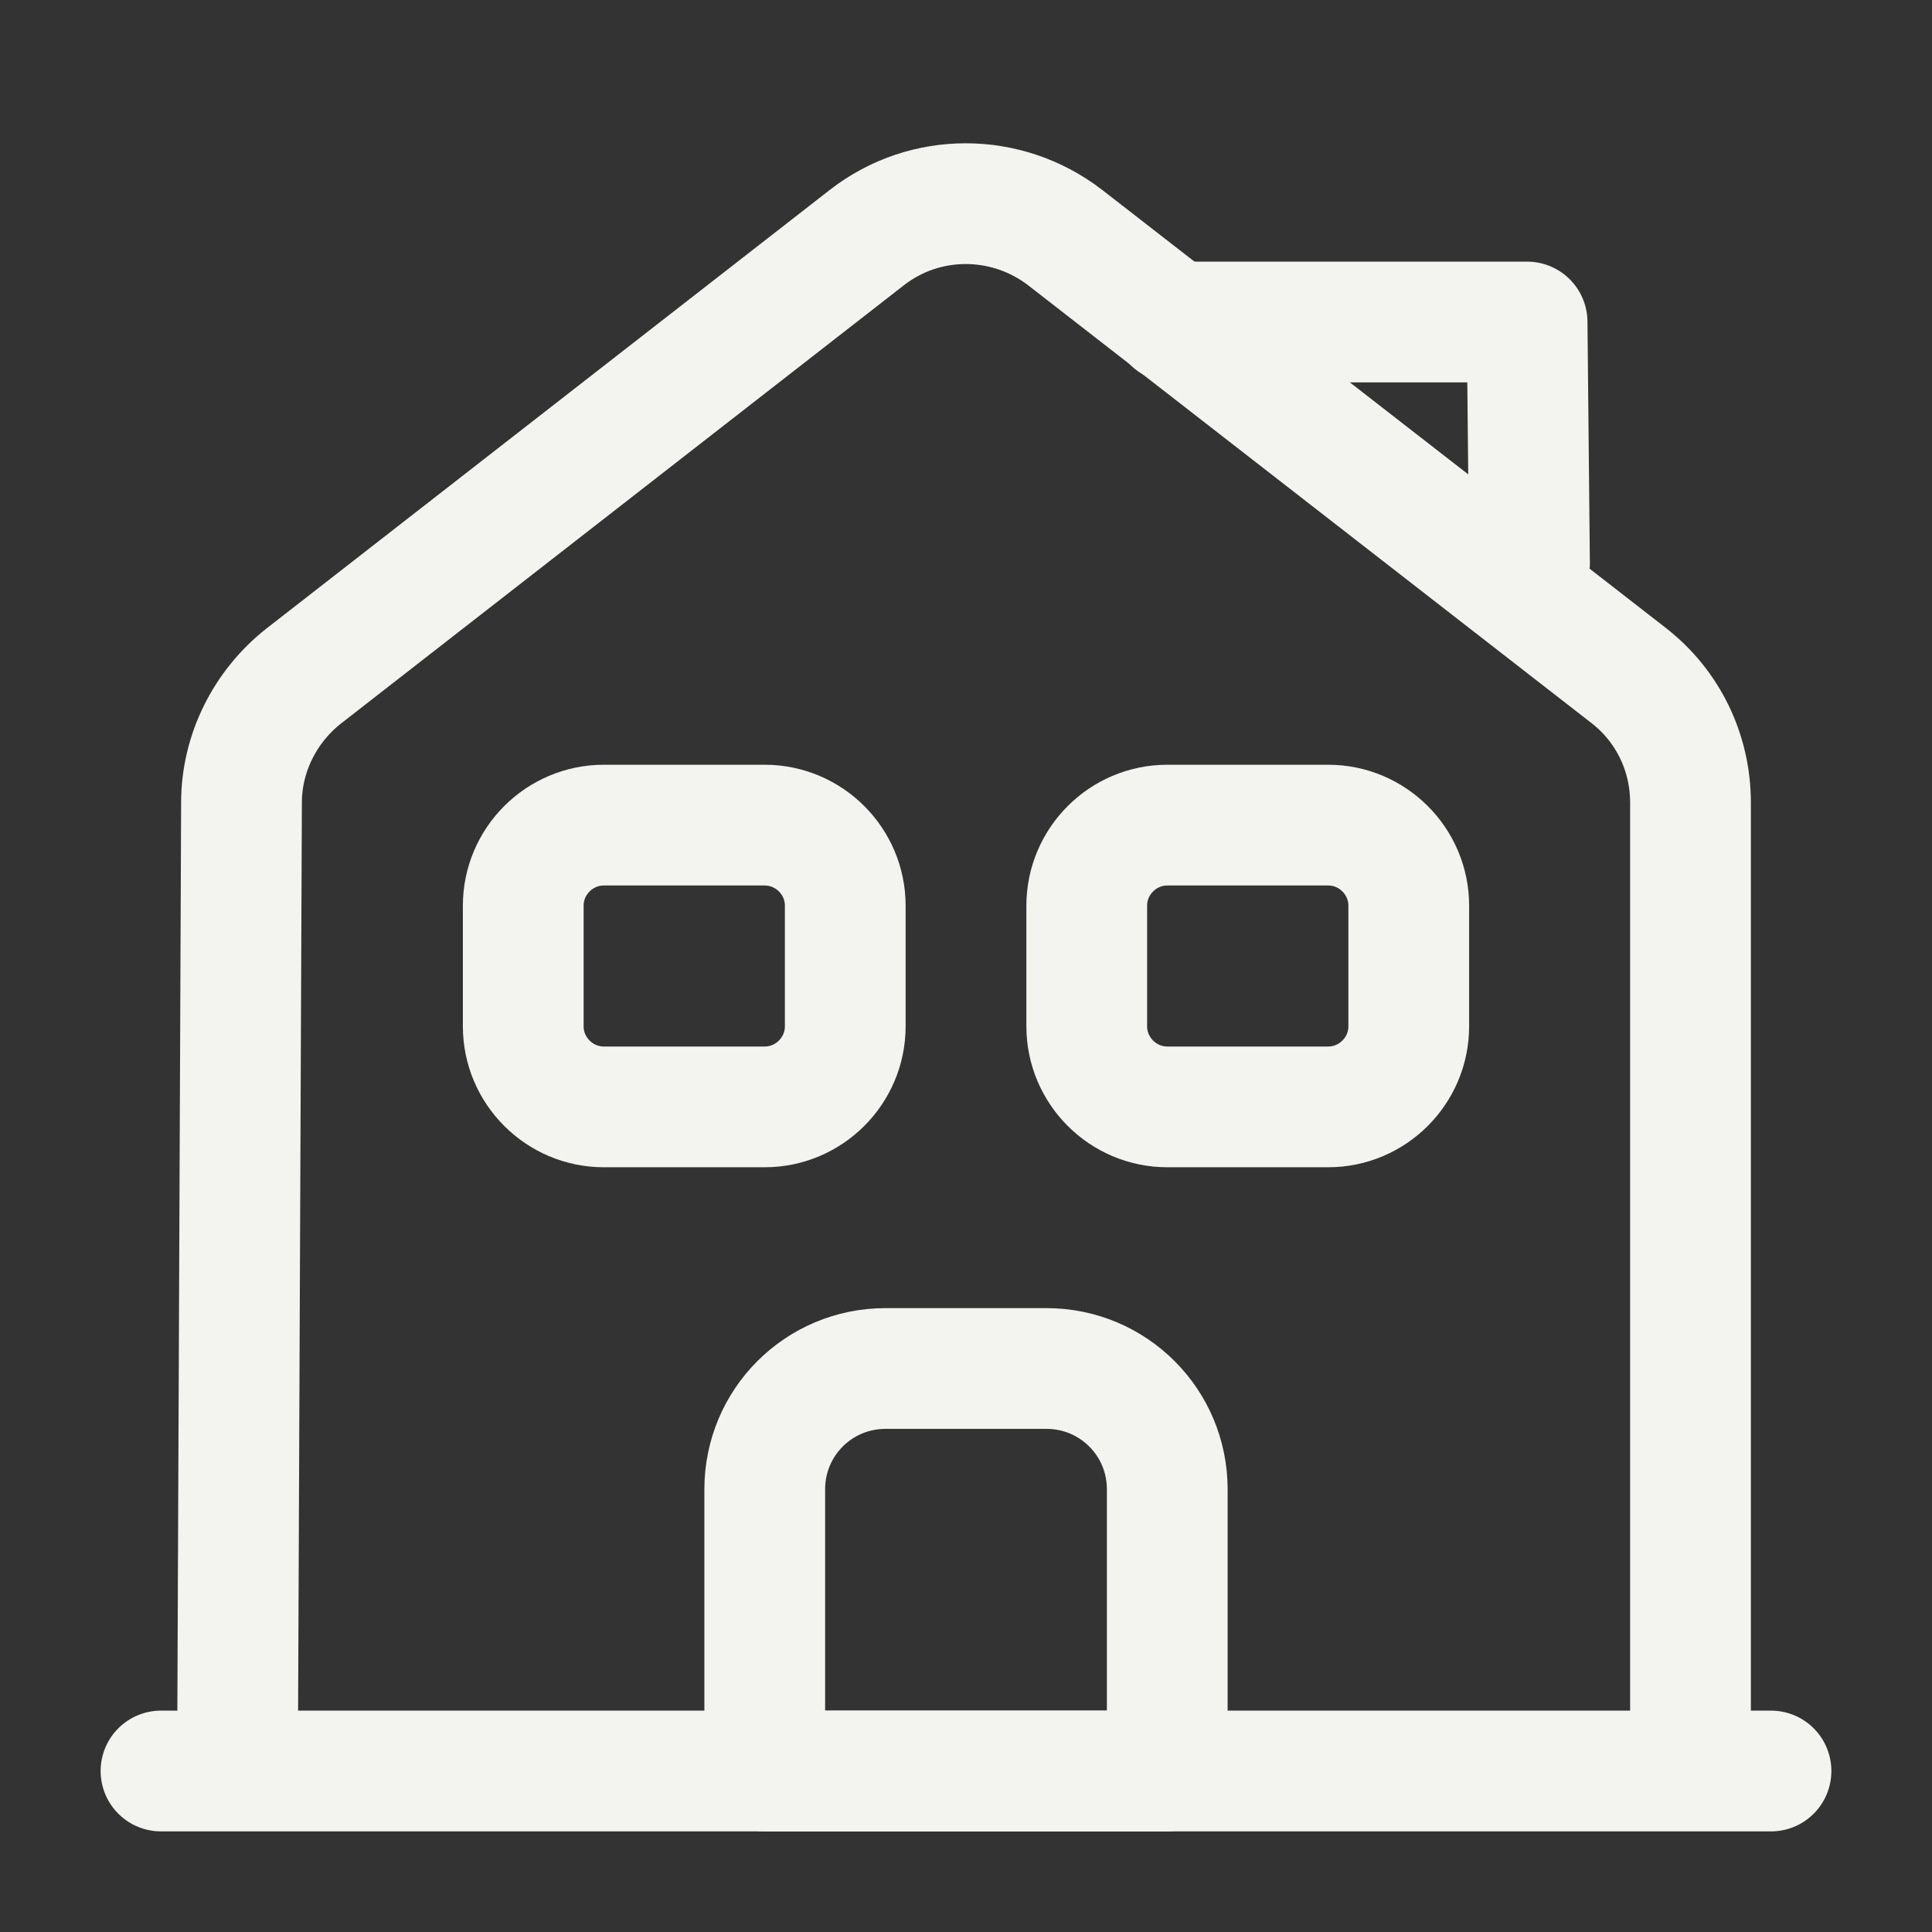 <svg width="24" height="24" viewBox="0 0 24 24" fill="none" xmlns="http://www.w3.org/2000/svg">
<rect x="0" y="0" width="24" height="24" fill="#333333" stroke="none"/>
<path d="M2 22H22" stroke="#F3F3EF" stroke-width="1.5" stroke-miterlimit="10" stroke-linecap="round" stroke-linejoin="round"></path>
<path d="M2.95 22L3 9.97C3 9.36 3.29 8.78 3.77 8.4L10.77 2.95C11.49 2.39 12.5 2.39 13.23 2.95L20.23 8.39C20.72 8.77 21 9.35 21 9.97V22" stroke="#F3F3EF" stroke-width="1.5" stroke-miterlimit="10" stroke-linejoin="round"></path>
<path d="M13 17H11C10.17 17 9.5 17.67 9.5 18.5V22H14.5V18.5C14.5 17.67 13.83 17 13 17Z" stroke="#F3F3EF" stroke-width="1.5" stroke-miterlimit="10" stroke-linejoin="round"></path>
<path d="M9.5 13.75H7.5C6.95 13.75 6.5 13.3 6.5 12.75V11.25C6.5 10.7 6.95 10.25 7.5 10.25H9.5C10.05 10.25 10.5 10.7 10.5 11.25V12.75C10.5 13.3 10.05 13.75 9.5 13.75Z" stroke="#F3F3EF" stroke-width="1.5" stroke-miterlimit="10" stroke-linejoin="round"></path>
<path d="M16.5 13.75H14.5C13.95 13.75 13.5 13.3 13.5 12.75V11.25C13.5 10.7 13.95 10.25 14.5 10.25H16.5C17.05 10.25 17.5 10.7 17.5 11.25V12.75C17.5 13.3 17.05 13.75 16.5 13.75Z" stroke="#F3F3EF" stroke-width="1.5" stroke-miterlimit="10" stroke-linejoin="round"></path>
<path d="M19 7L18.97 4H14.57" stroke="#F3F3EF" stroke-width="1.5" stroke-miterlimit="10" stroke-linecap="round" stroke-linejoin="round"></path>
</svg>
